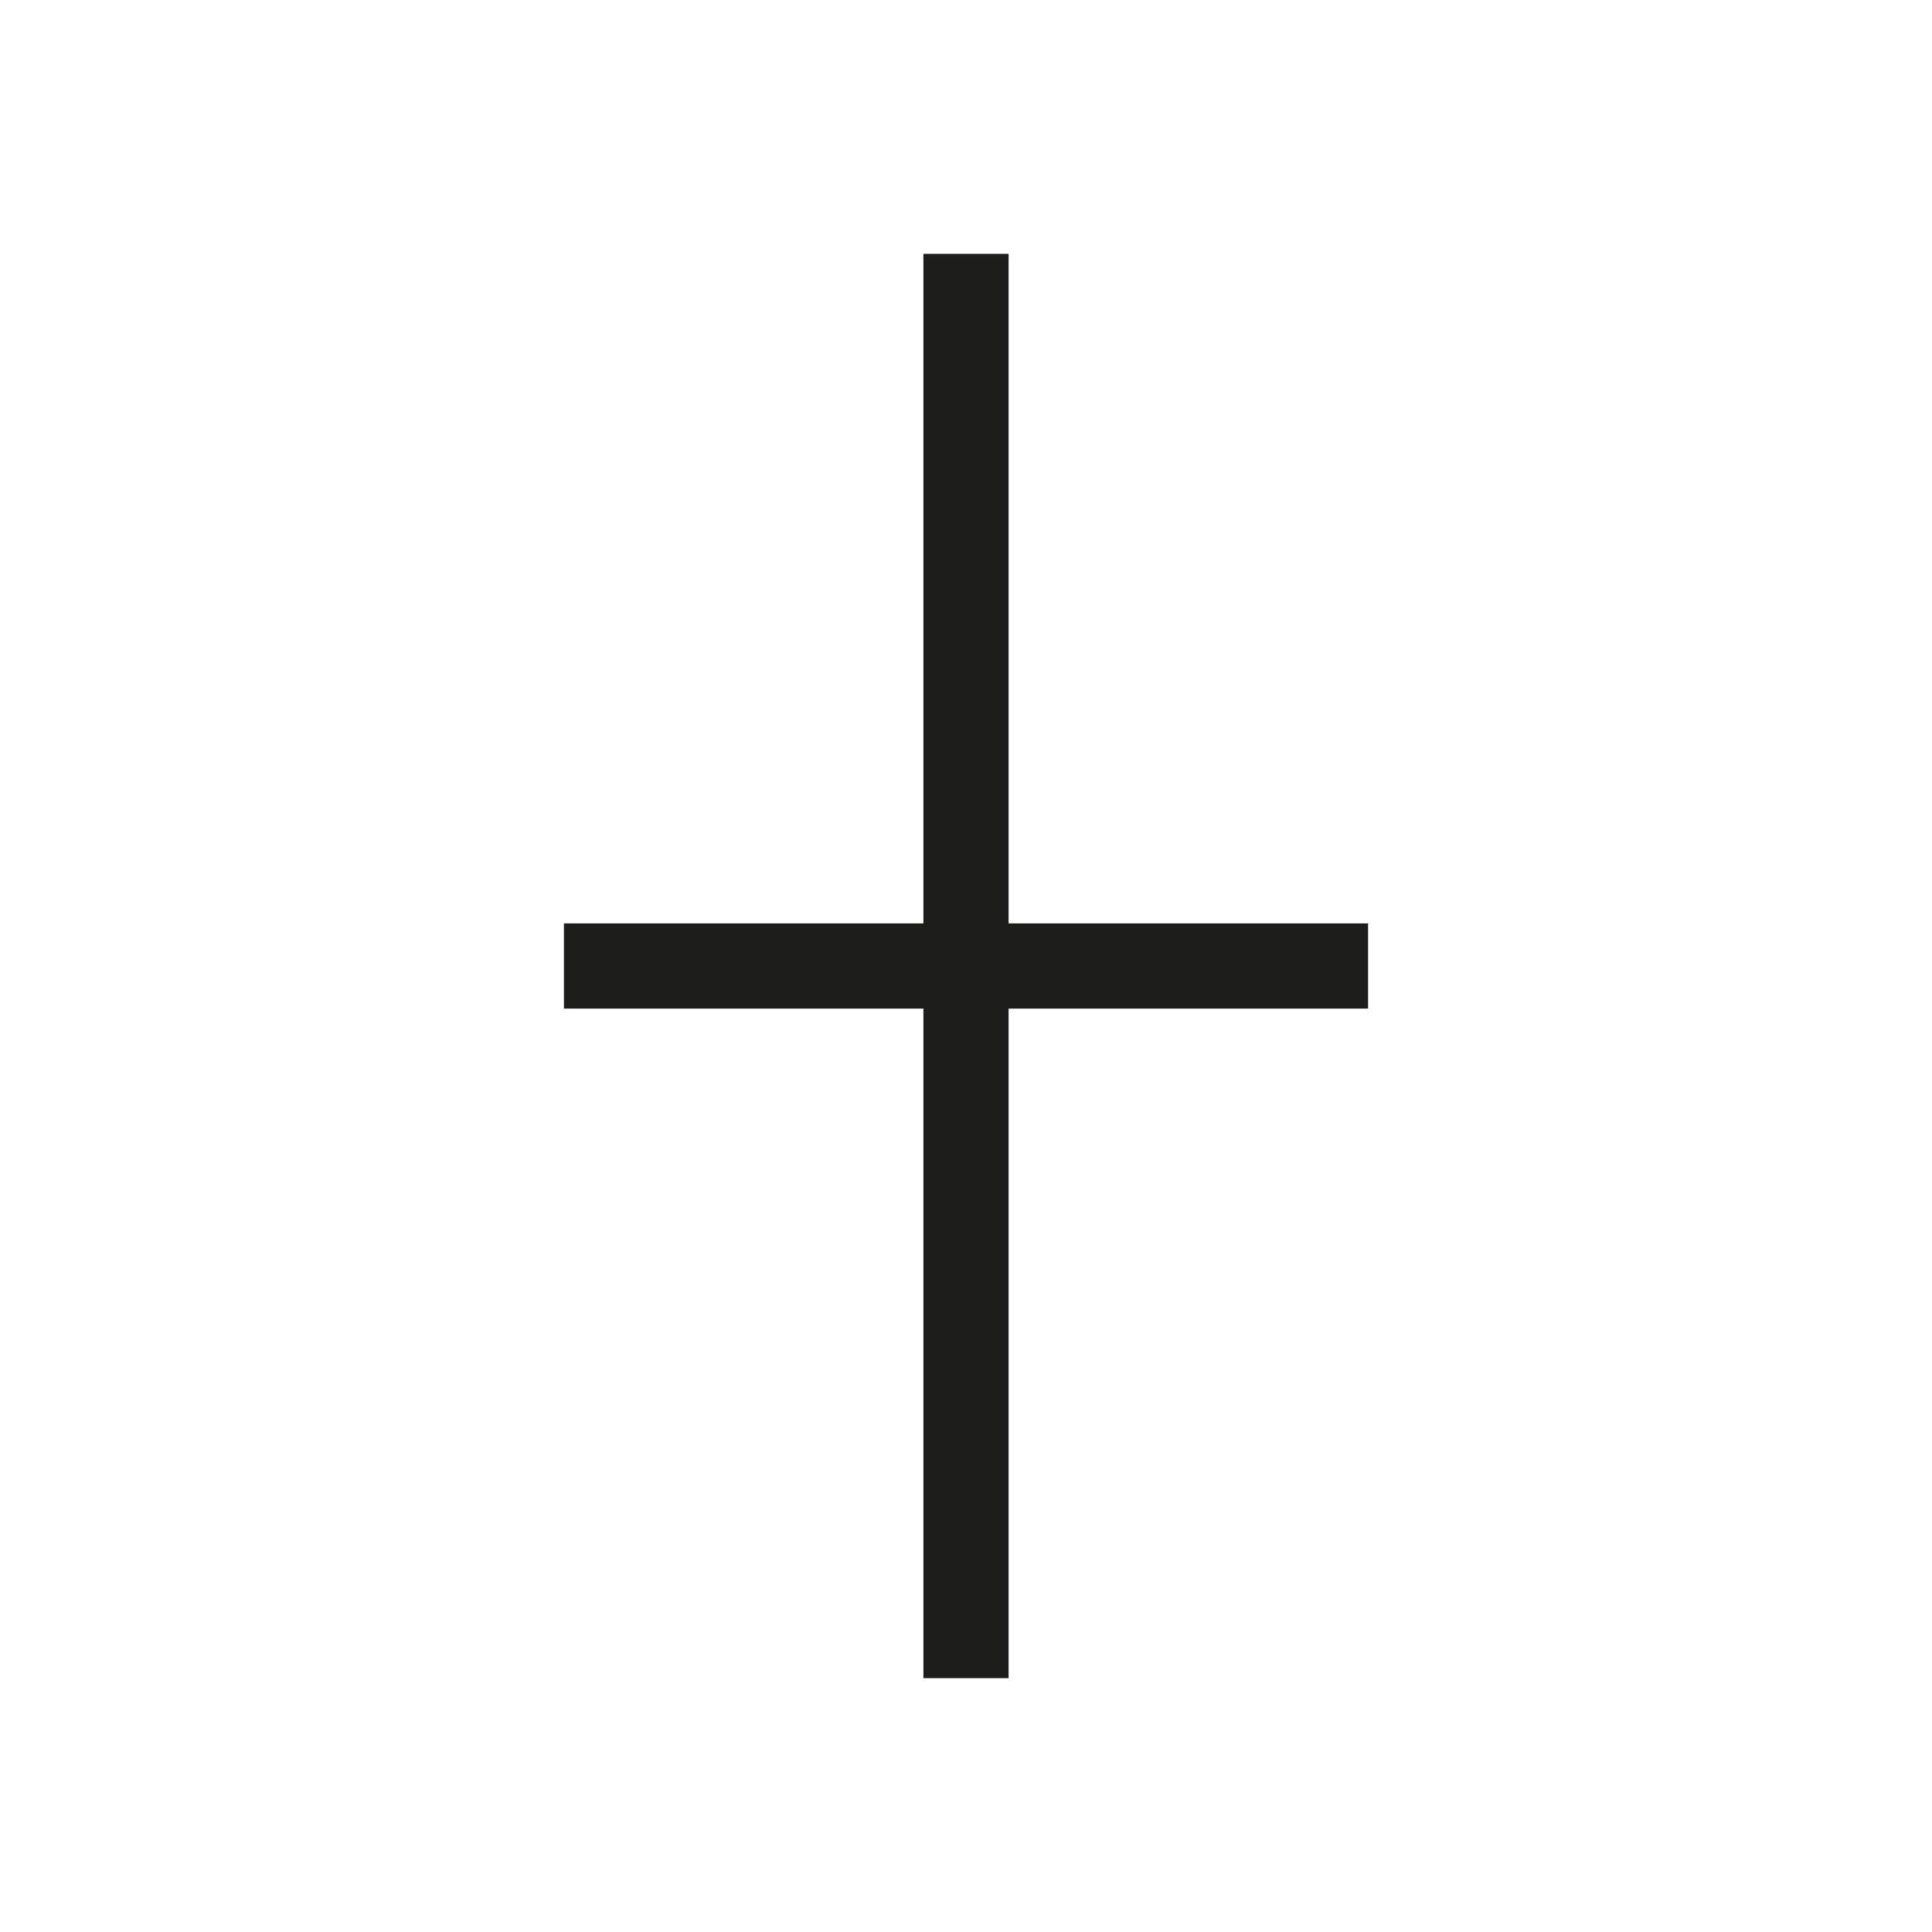 <svg id="Layer_1" data-name="Layer 1" xmlns="http://www.w3.org/2000/svg" viewBox="0 0 22.68 22.68">
  <defs>
    <style>
      .cls-1 {
        fill: none;
        stroke: #1d1d1b;
        stroke-linejoin: bevel;
      }
    </style>
  </defs>
  <title>old-phyrean</title>
  <g>
    <line class="cls-1" x1="11.34" y1="2.98" x2="11.34" y2="19.7"/>
    <line class="cls-1" x1="6.62" y1="11.34" x2="16.06" y2="11.34"/>
  </g>
</svg>
